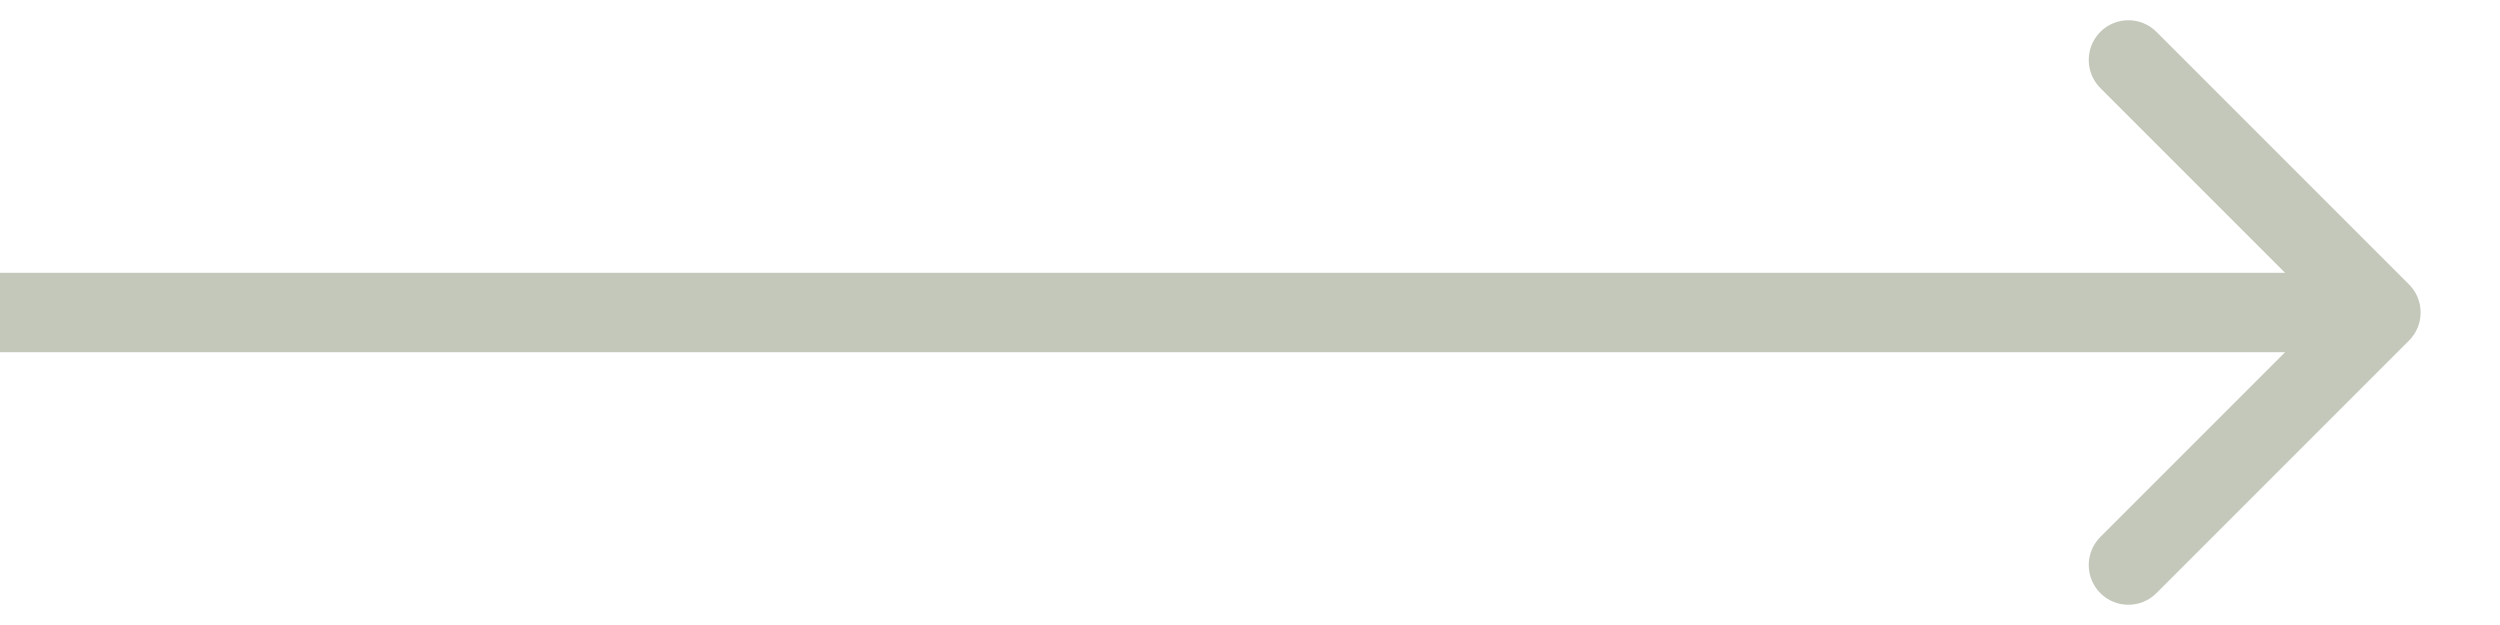 <?xml version="1.0" encoding="utf-8"?>
<svg xmlns="http://www.w3.org/2000/svg" fill="none" height="100%" overflow="visible" preserveAspectRatio="none" style="display: block;" viewBox="0 0 24 6" width="100%">
<path d="M23.127 3.269C23.275 3.121 23.275 2.879 23.127 2.731L20.702 0.306C20.553 0.157 20.312 0.157 20.163 0.306C20.015 0.455 20.015 0.696 20.163 0.845L22.318 3L20.163 5.155C20.015 5.304 20.015 5.545 20.163 5.694C20.312 5.843 20.553 5.843 20.702 5.694L23.127 3.269ZM0 3V3.381H22.857V3V2.619H0V3Z" fill="#C3C8BB" id="Arrow 2"/>
</svg>